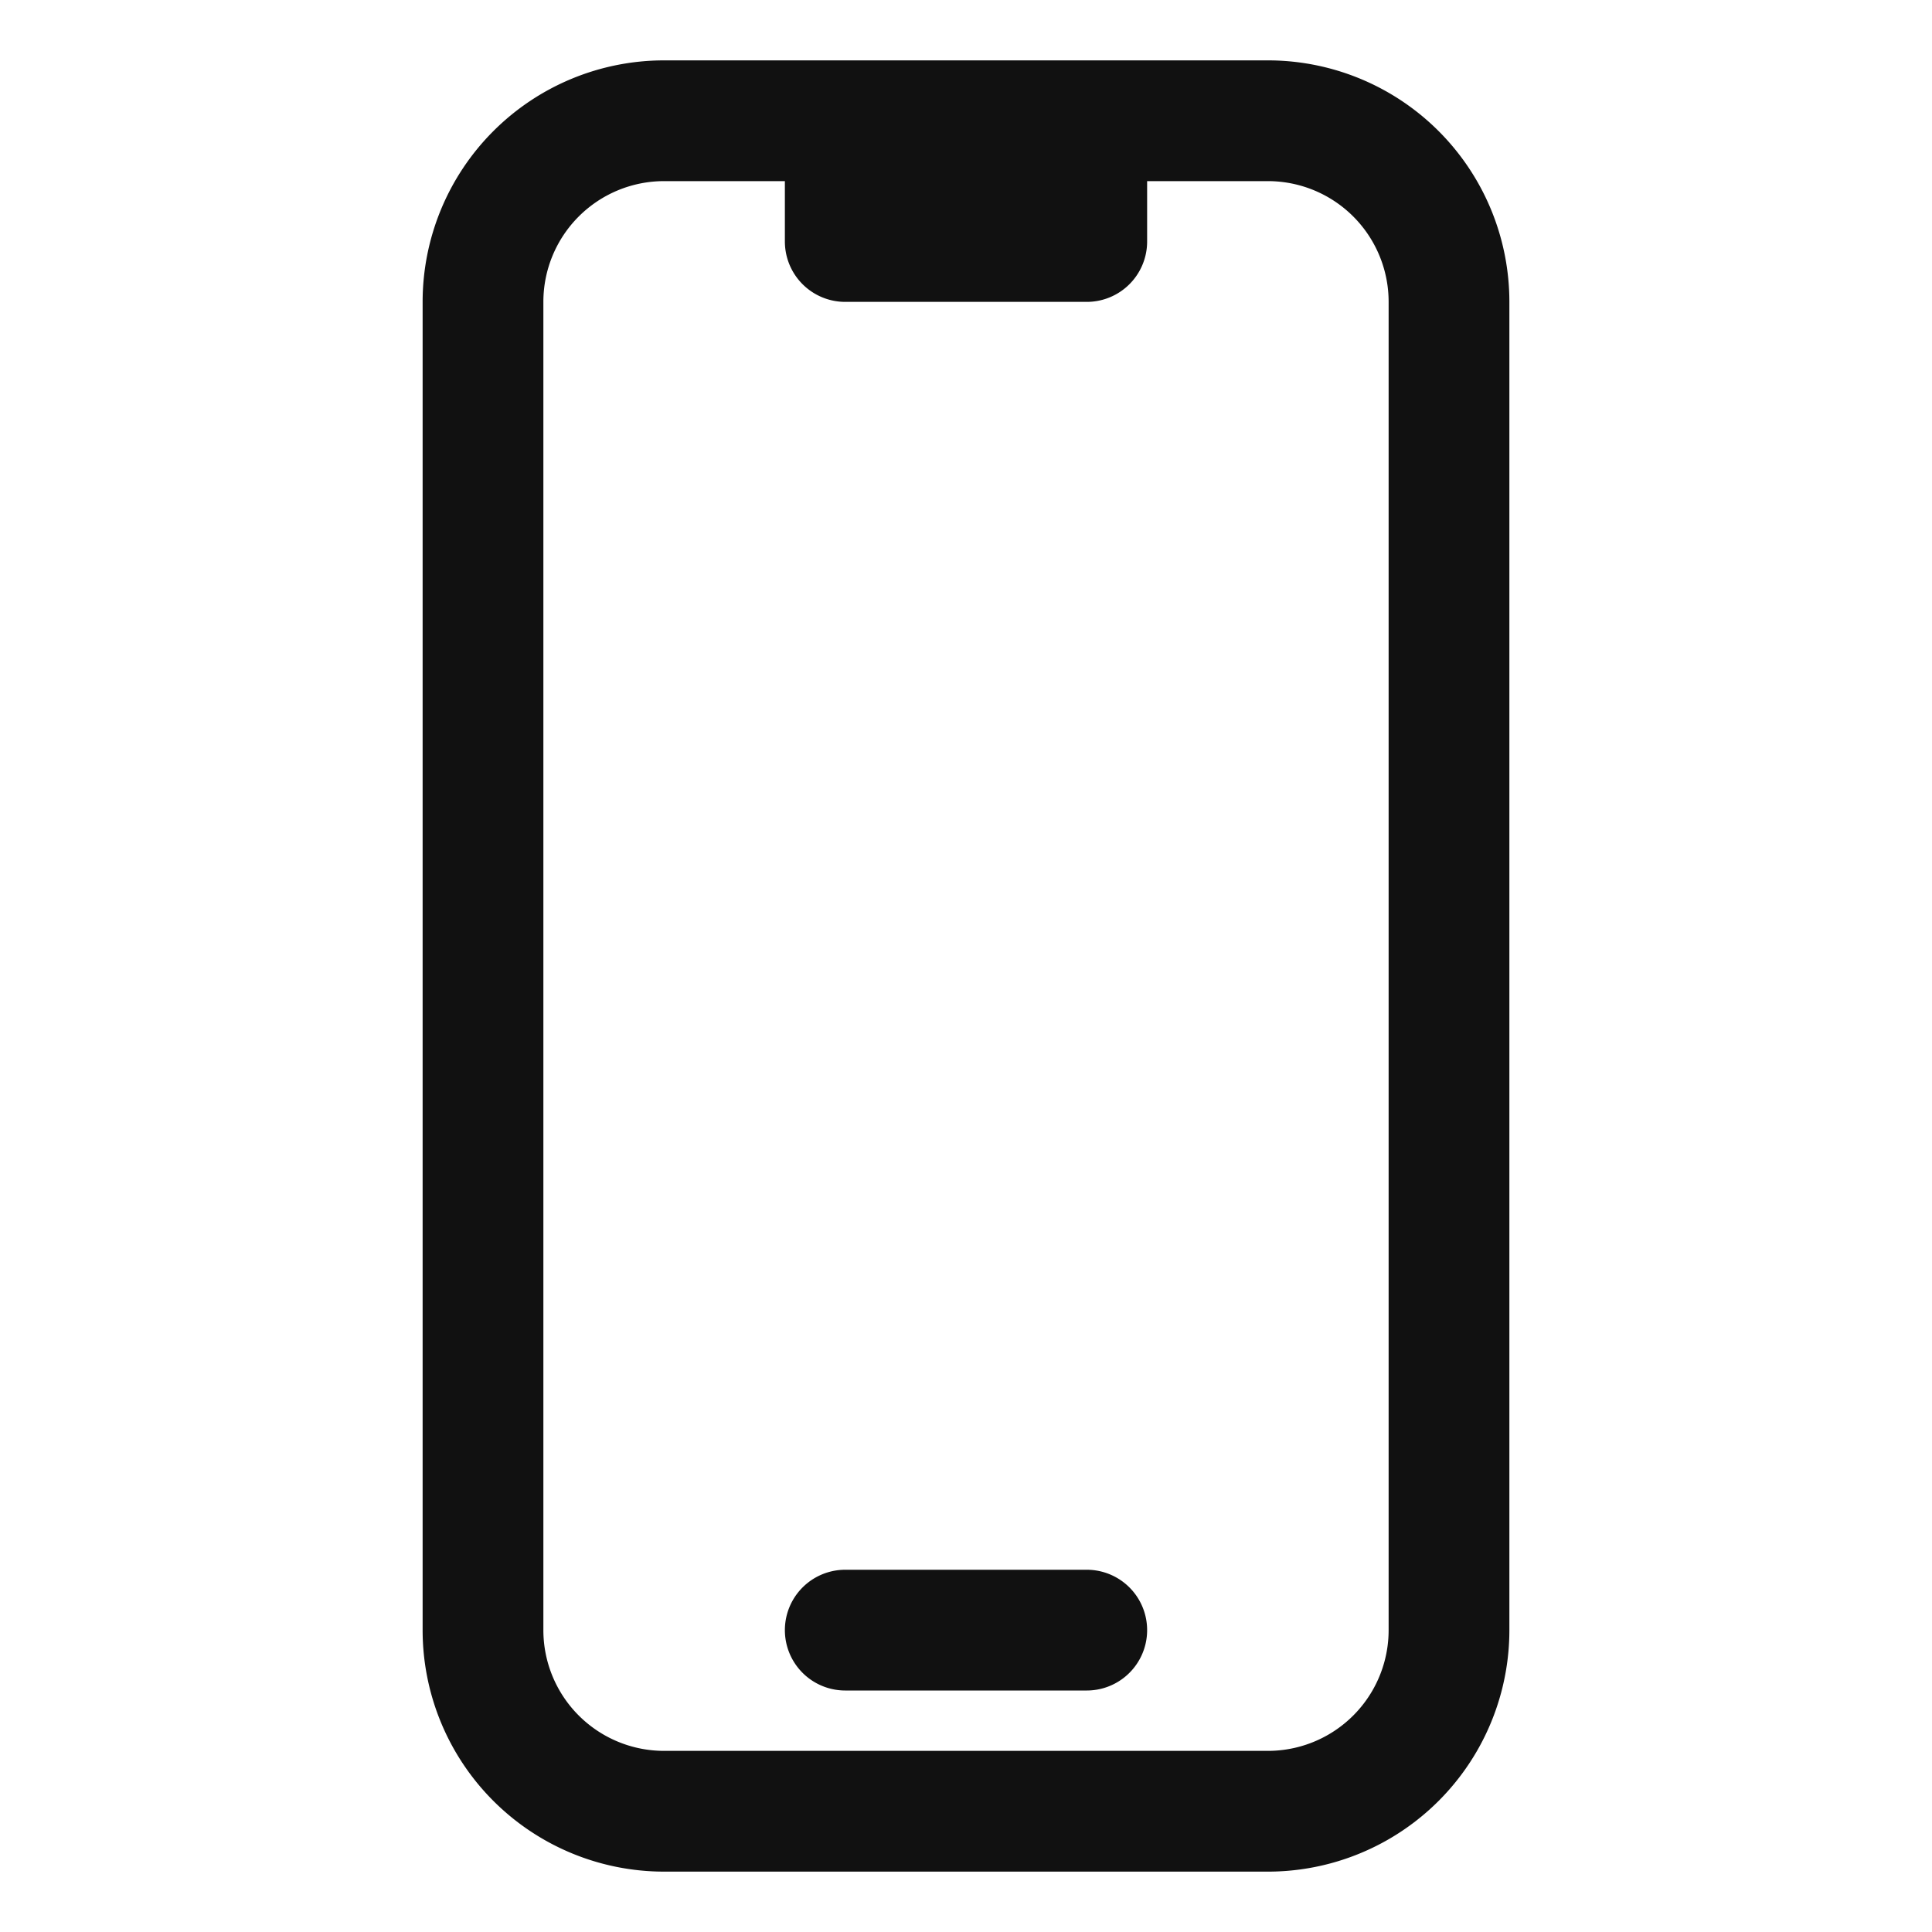 <svg xmlns="http://www.w3.org/2000/svg" viewBox="0 0 40 40" fill="none">
  <path stroke="#111111" stroke-linecap="round" stroke-linejoin="round" stroke-width="2.5" d="M17.5 2.5h-3.75A3.75 3.75 0 0010 6.25v27.5a3.75 3.75 0 003.75 3.75h12.5A3.75 3.75 0 0030 33.75V6.25a3.75 3.75 0 00-3.75-3.75H22.5m-5 0V5h5V2.5m-5 0h5m-5 31.25h5"/>
</svg>